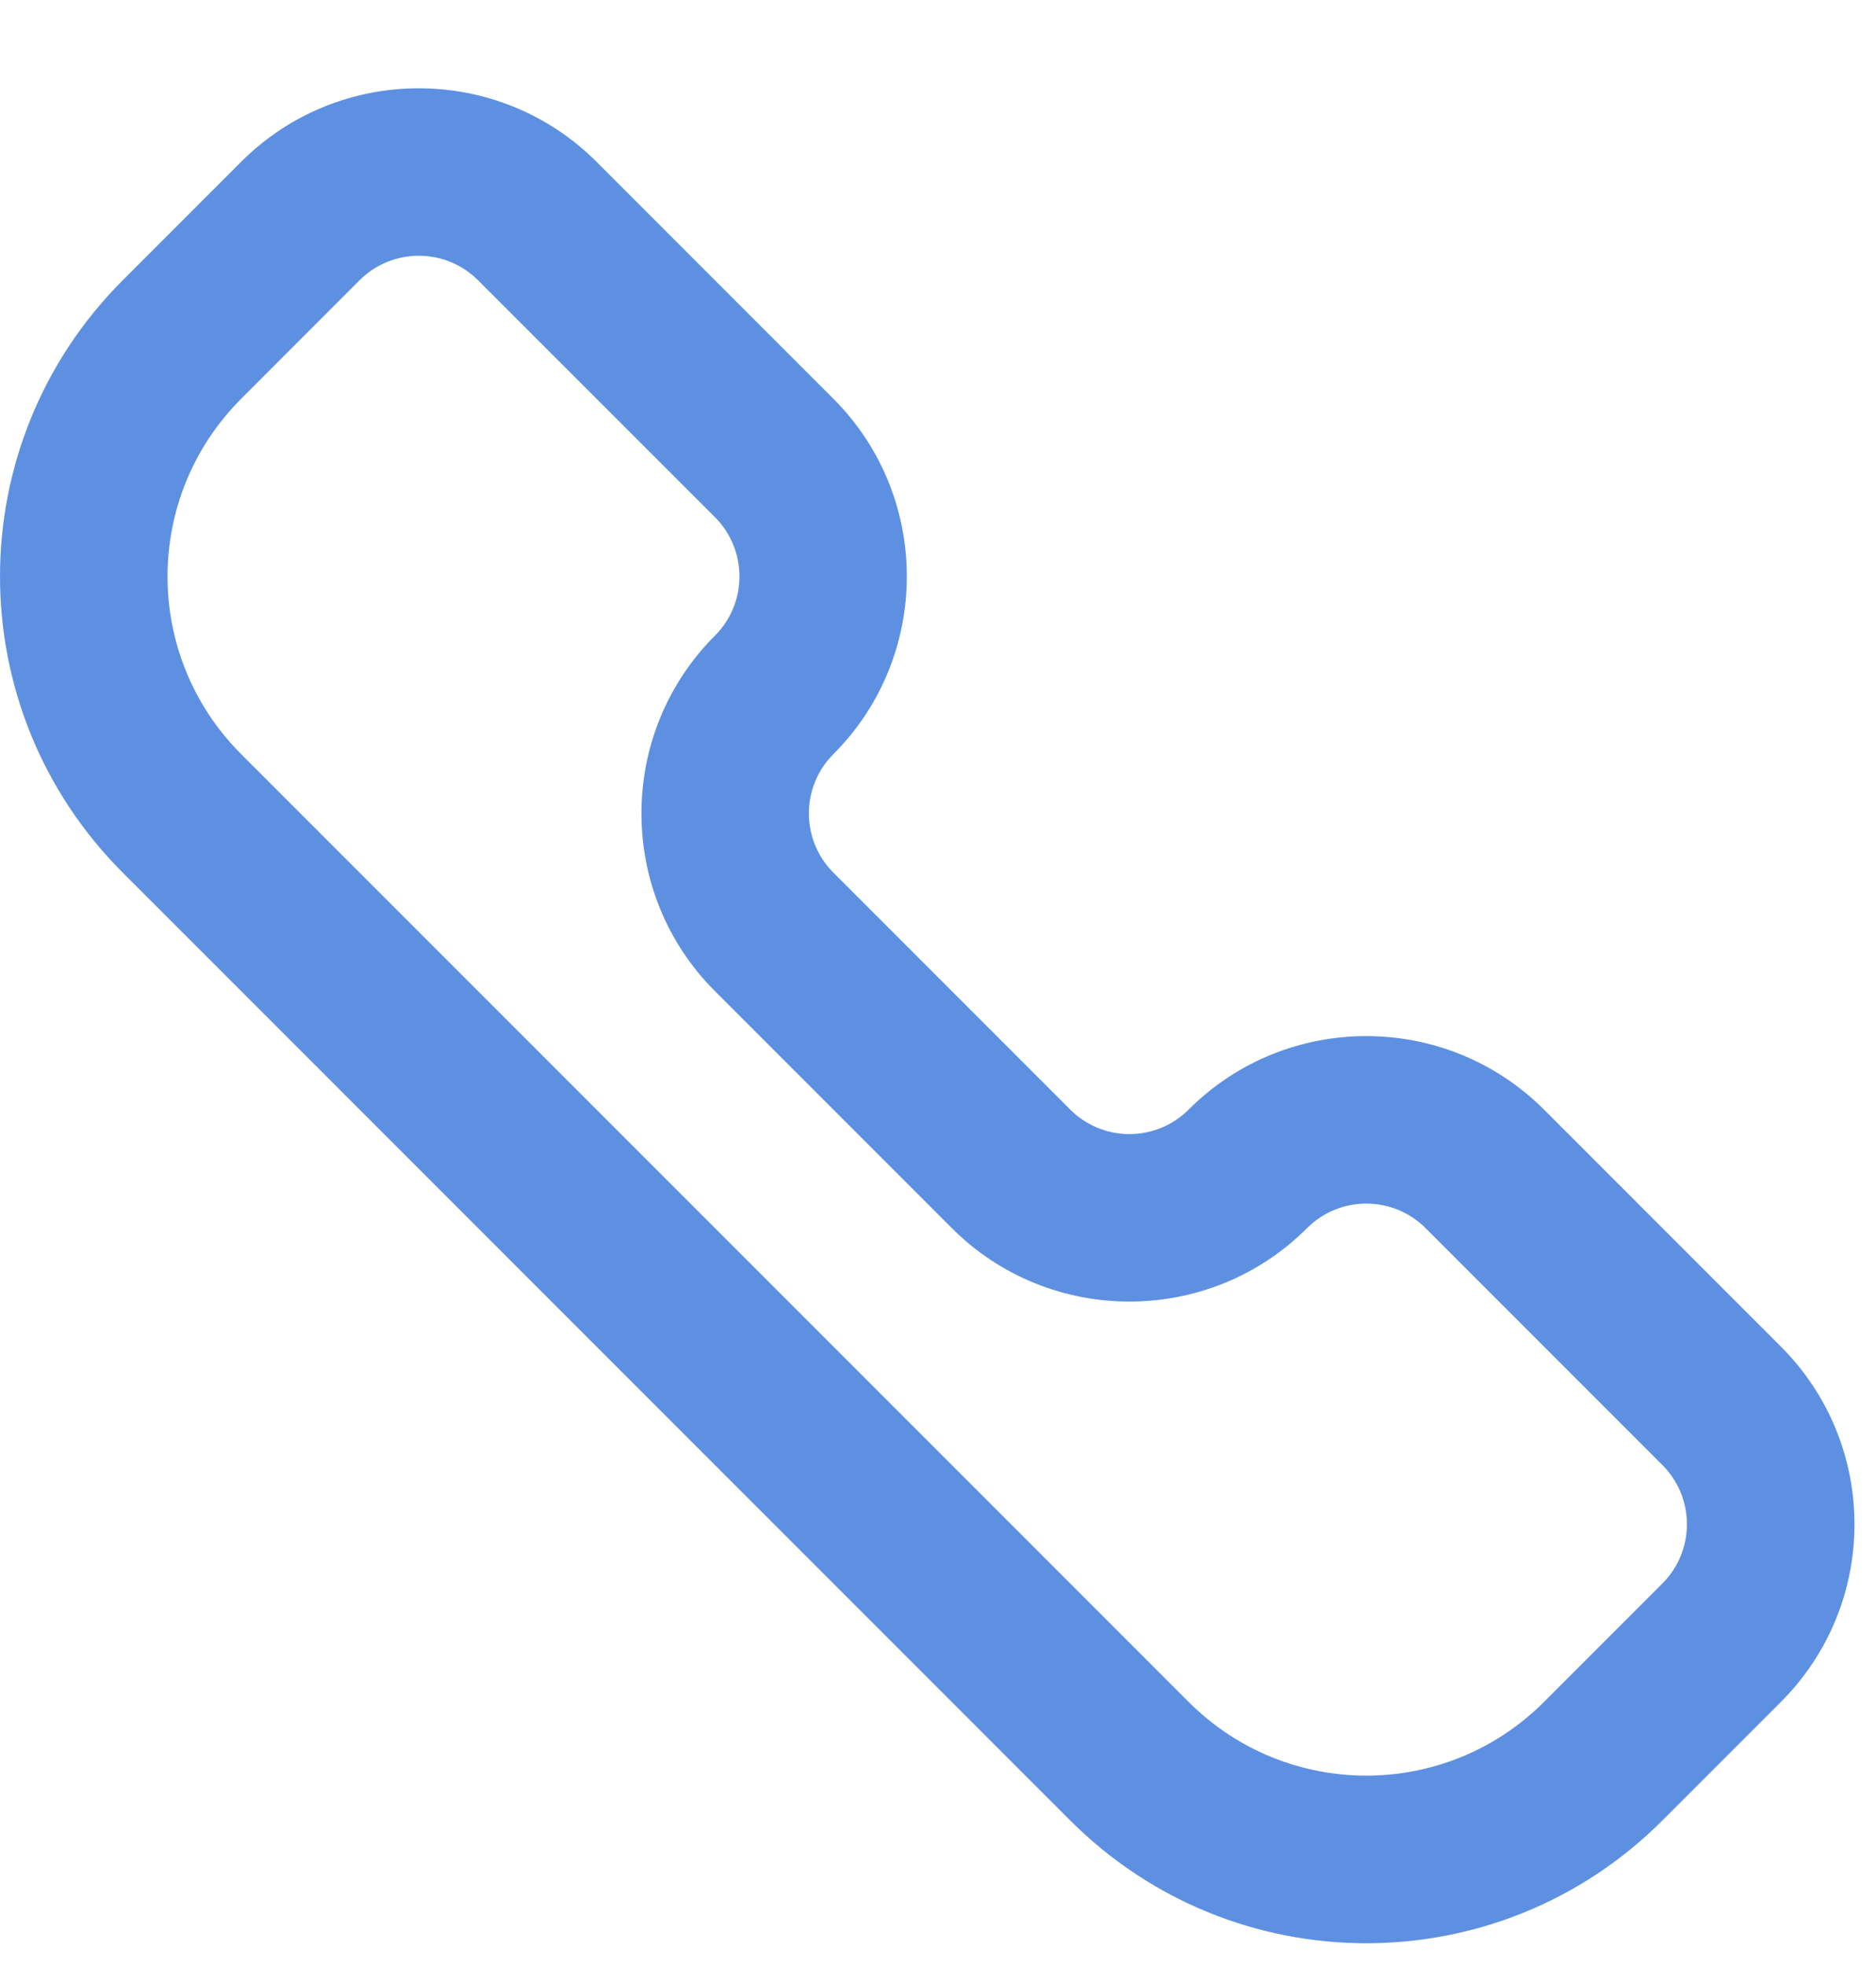 <svg width="21" height="22" viewBox="0 0 21 22" fill="none" xmlns="http://www.w3.org/2000/svg">
<path d="M11.98 20.371L1.374 9.765C-0.458 7.933 -0.458 4.968 1.374 3.136L2.7 1.81C3.796 0.714 5.58 0.714 6.677 1.81L9.329 4.462C10.425 5.558 10.425 7.342 9.329 8.439C8.963 8.805 8.963 9.399 9.329 9.765L11.98 12.416C12.346 12.782 12.94 12.782 13.306 12.416H13.306C14.402 11.32 16.186 11.32 17.283 12.416L19.935 15.068C21.034 16.167 21.034 17.946 19.935 19.045L18.609 20.371C16.777 22.203 13.812 22.203 11.98 20.371ZM4.688 2.862C4.448 2.862 4.208 2.953 4.025 3.136L2.7 4.462C1.601 5.561 1.6 7.34 2.7 8.439L13.306 19.045C14.405 20.144 16.184 20.144 17.283 19.045L18.609 17.719C18.975 17.353 18.975 16.76 18.609 16.394L15.957 13.742C15.592 13.377 14.997 13.377 14.632 13.742C14.632 13.742 14.632 13.742 14.632 13.742C13.535 14.839 11.751 14.839 10.654 13.742L8.003 11.091C6.906 9.994 6.906 8.21 8.003 7.113C8.369 6.747 8.369 6.154 8.003 5.787L5.351 3.136C5.168 2.953 4.928 2.862 4.688 2.862Z" fill="#5E90E2"/>
</svg>
